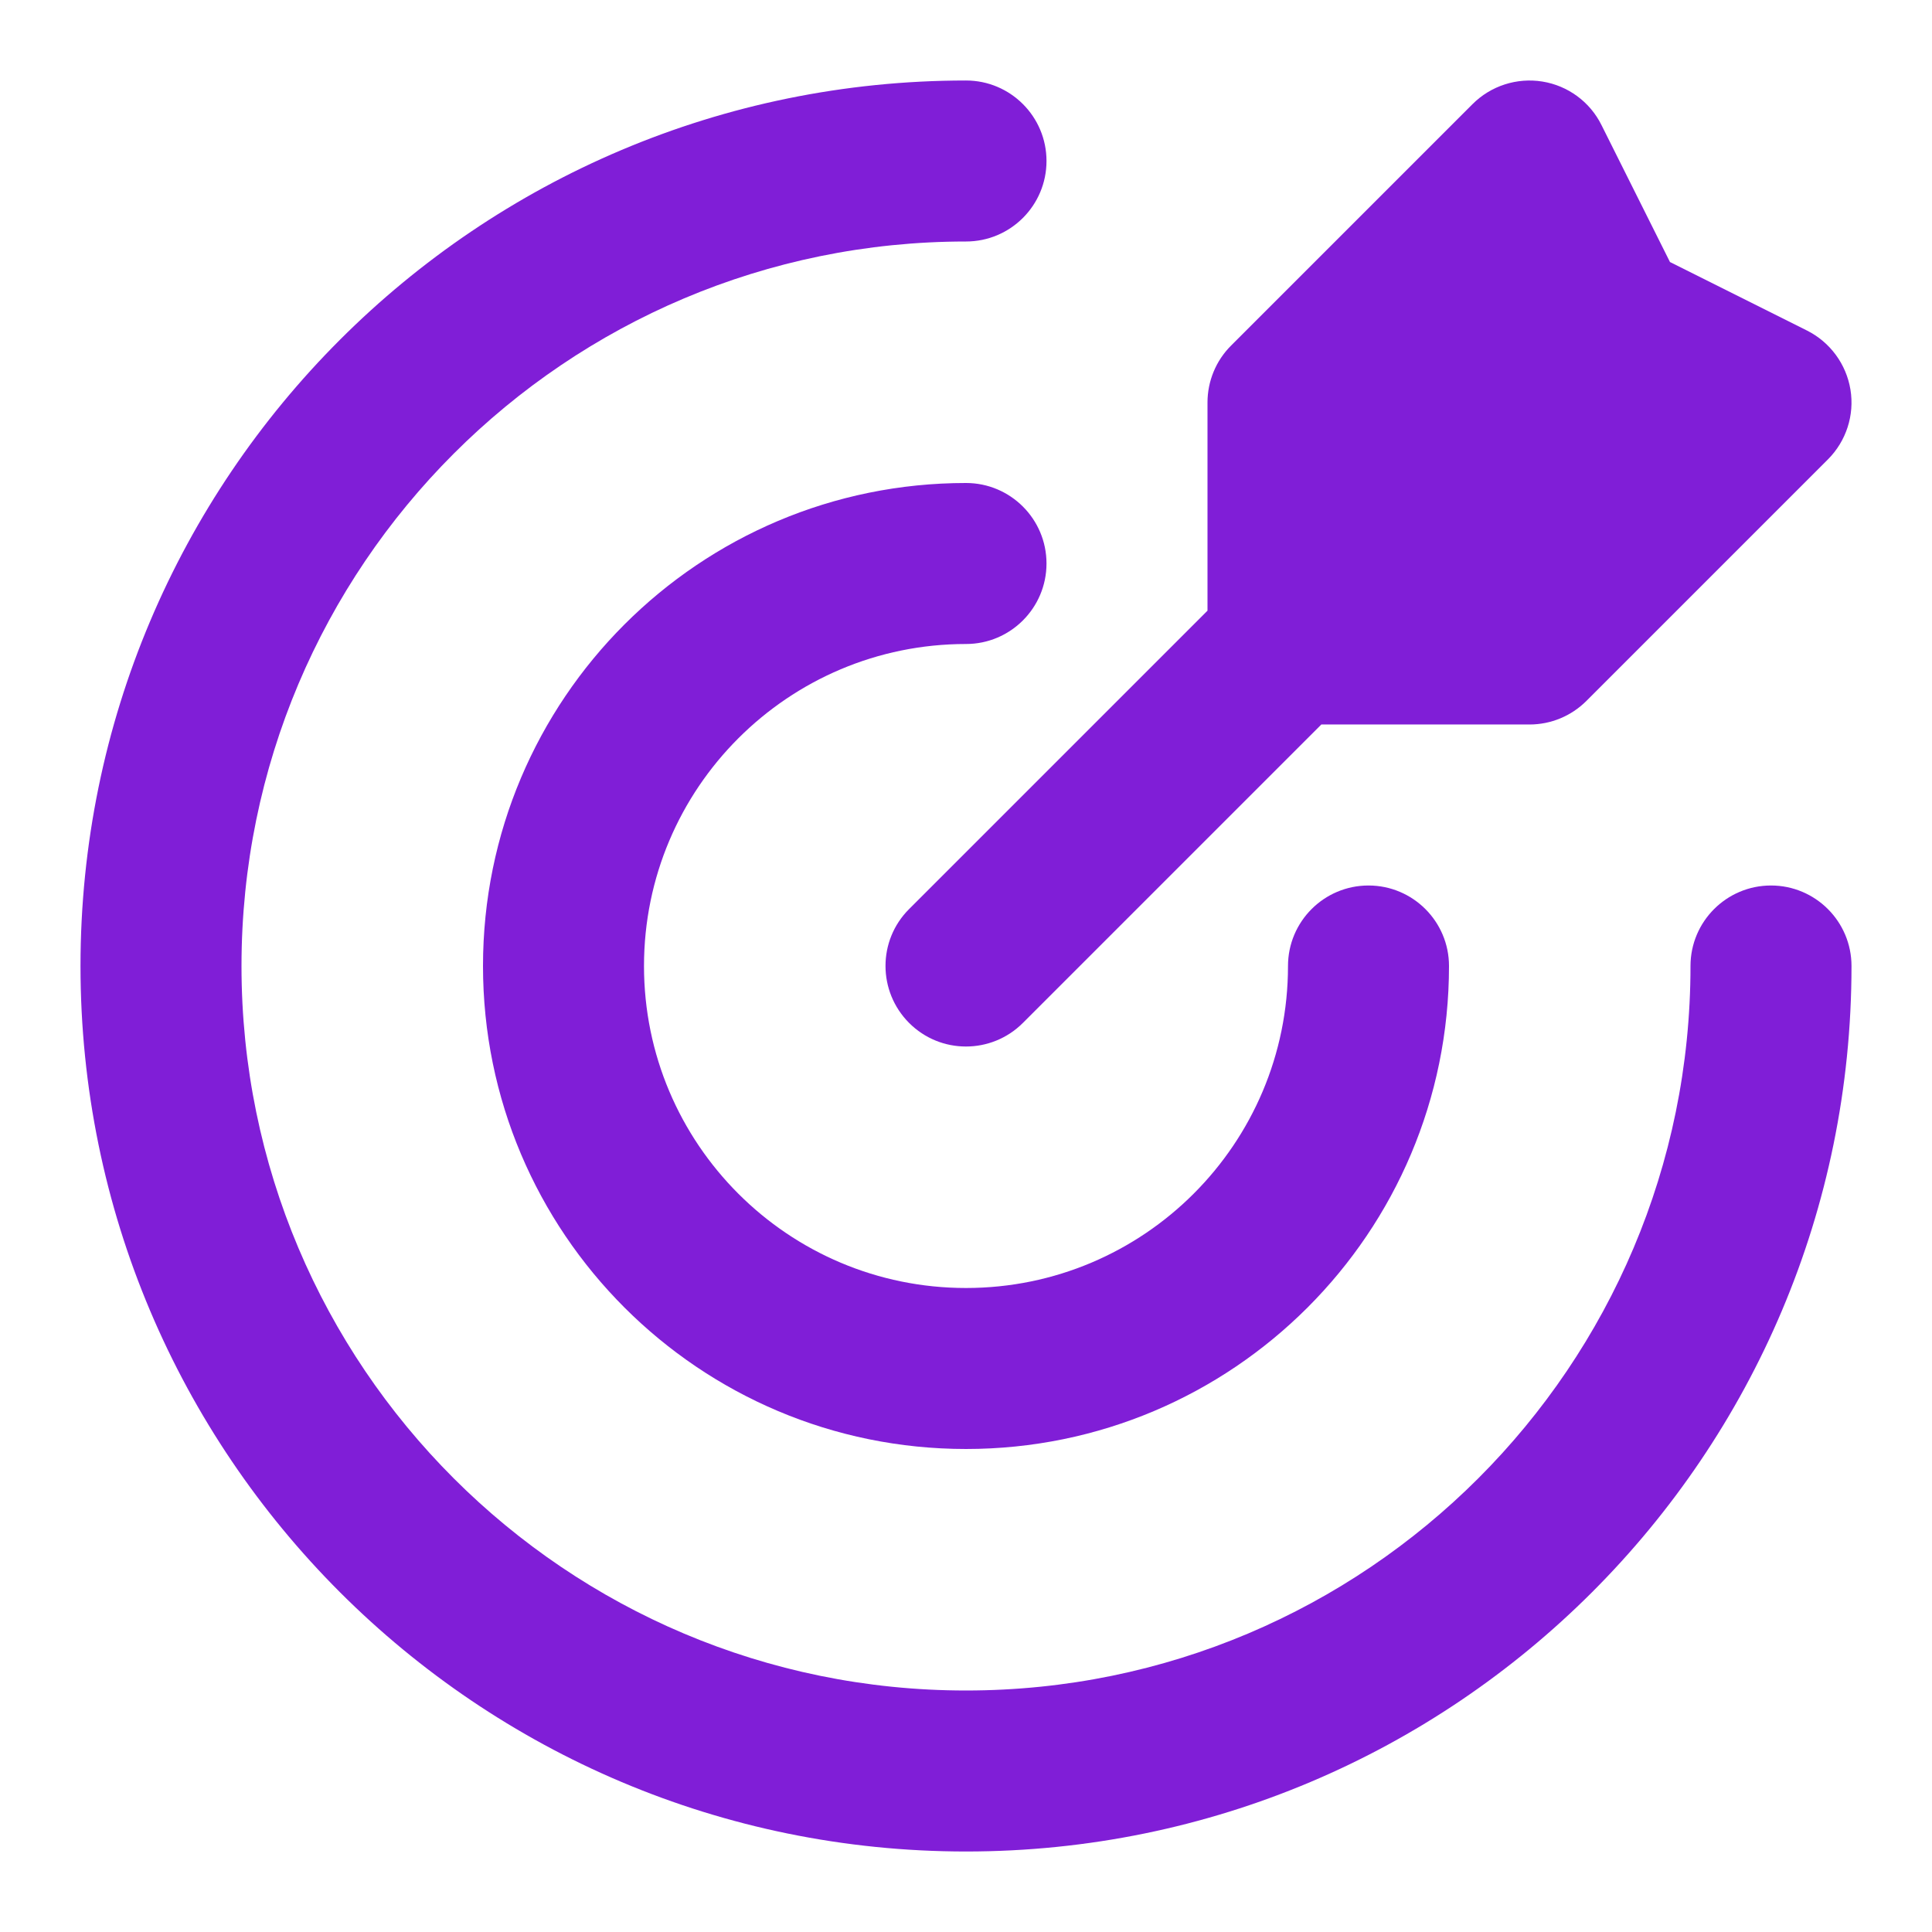 <svg fill="none" height="24" viewBox="0 0 24 24" width="24" xmlns="http://www.w3.org/2000/svg"><g fill="#801ed7"><path clip-rule="evenodd" d="m19.16 1.013c.317.051.591.252.734.54l.851 1.702 1.702.851c.287.144.488.417.54.734s-.053.64-.28.867l-3 3c-.188.188-.442.293-.707.293h-2.586l-3.707 3.707c-.391.391-1.024.391-1.414 0s-.391-1.024 0-1.414l3.707-3.707v-2.586c0-.265.105-.52.293-.707l3-3c.227-.227.55-.331.867-.28z" fill-rule="evenodd"/><path d="m3 12c0-4.971 4.029-9 9-9 .552 0 1-.448 1-1s-.448-1-1-1c-6.075 0-11 4.925-11 11 0 6.075 4.925 11 11 11 6.075 0 11-4.925 11-11 0-.552-.448-1-1-1s-1 .448-1 1c0 4.971-4.029 9-9 9-4.971 0-9-4.029-9-9z"/><path d="m8 12c0-2.209 1.791-4 4-4 .552 0 1-.448 1-1s-.448-1-1-1c-3.314 0-6 2.686-6 6 0 3.314 2.686 6 6 6 3.314 0 6-2.686 6-6 0-.552-.448-1-1-1s-1 .448-1 1c0 2.209-1.791 4-4 4-2.209 0-4-1.791-4-4z"/></g></svg>